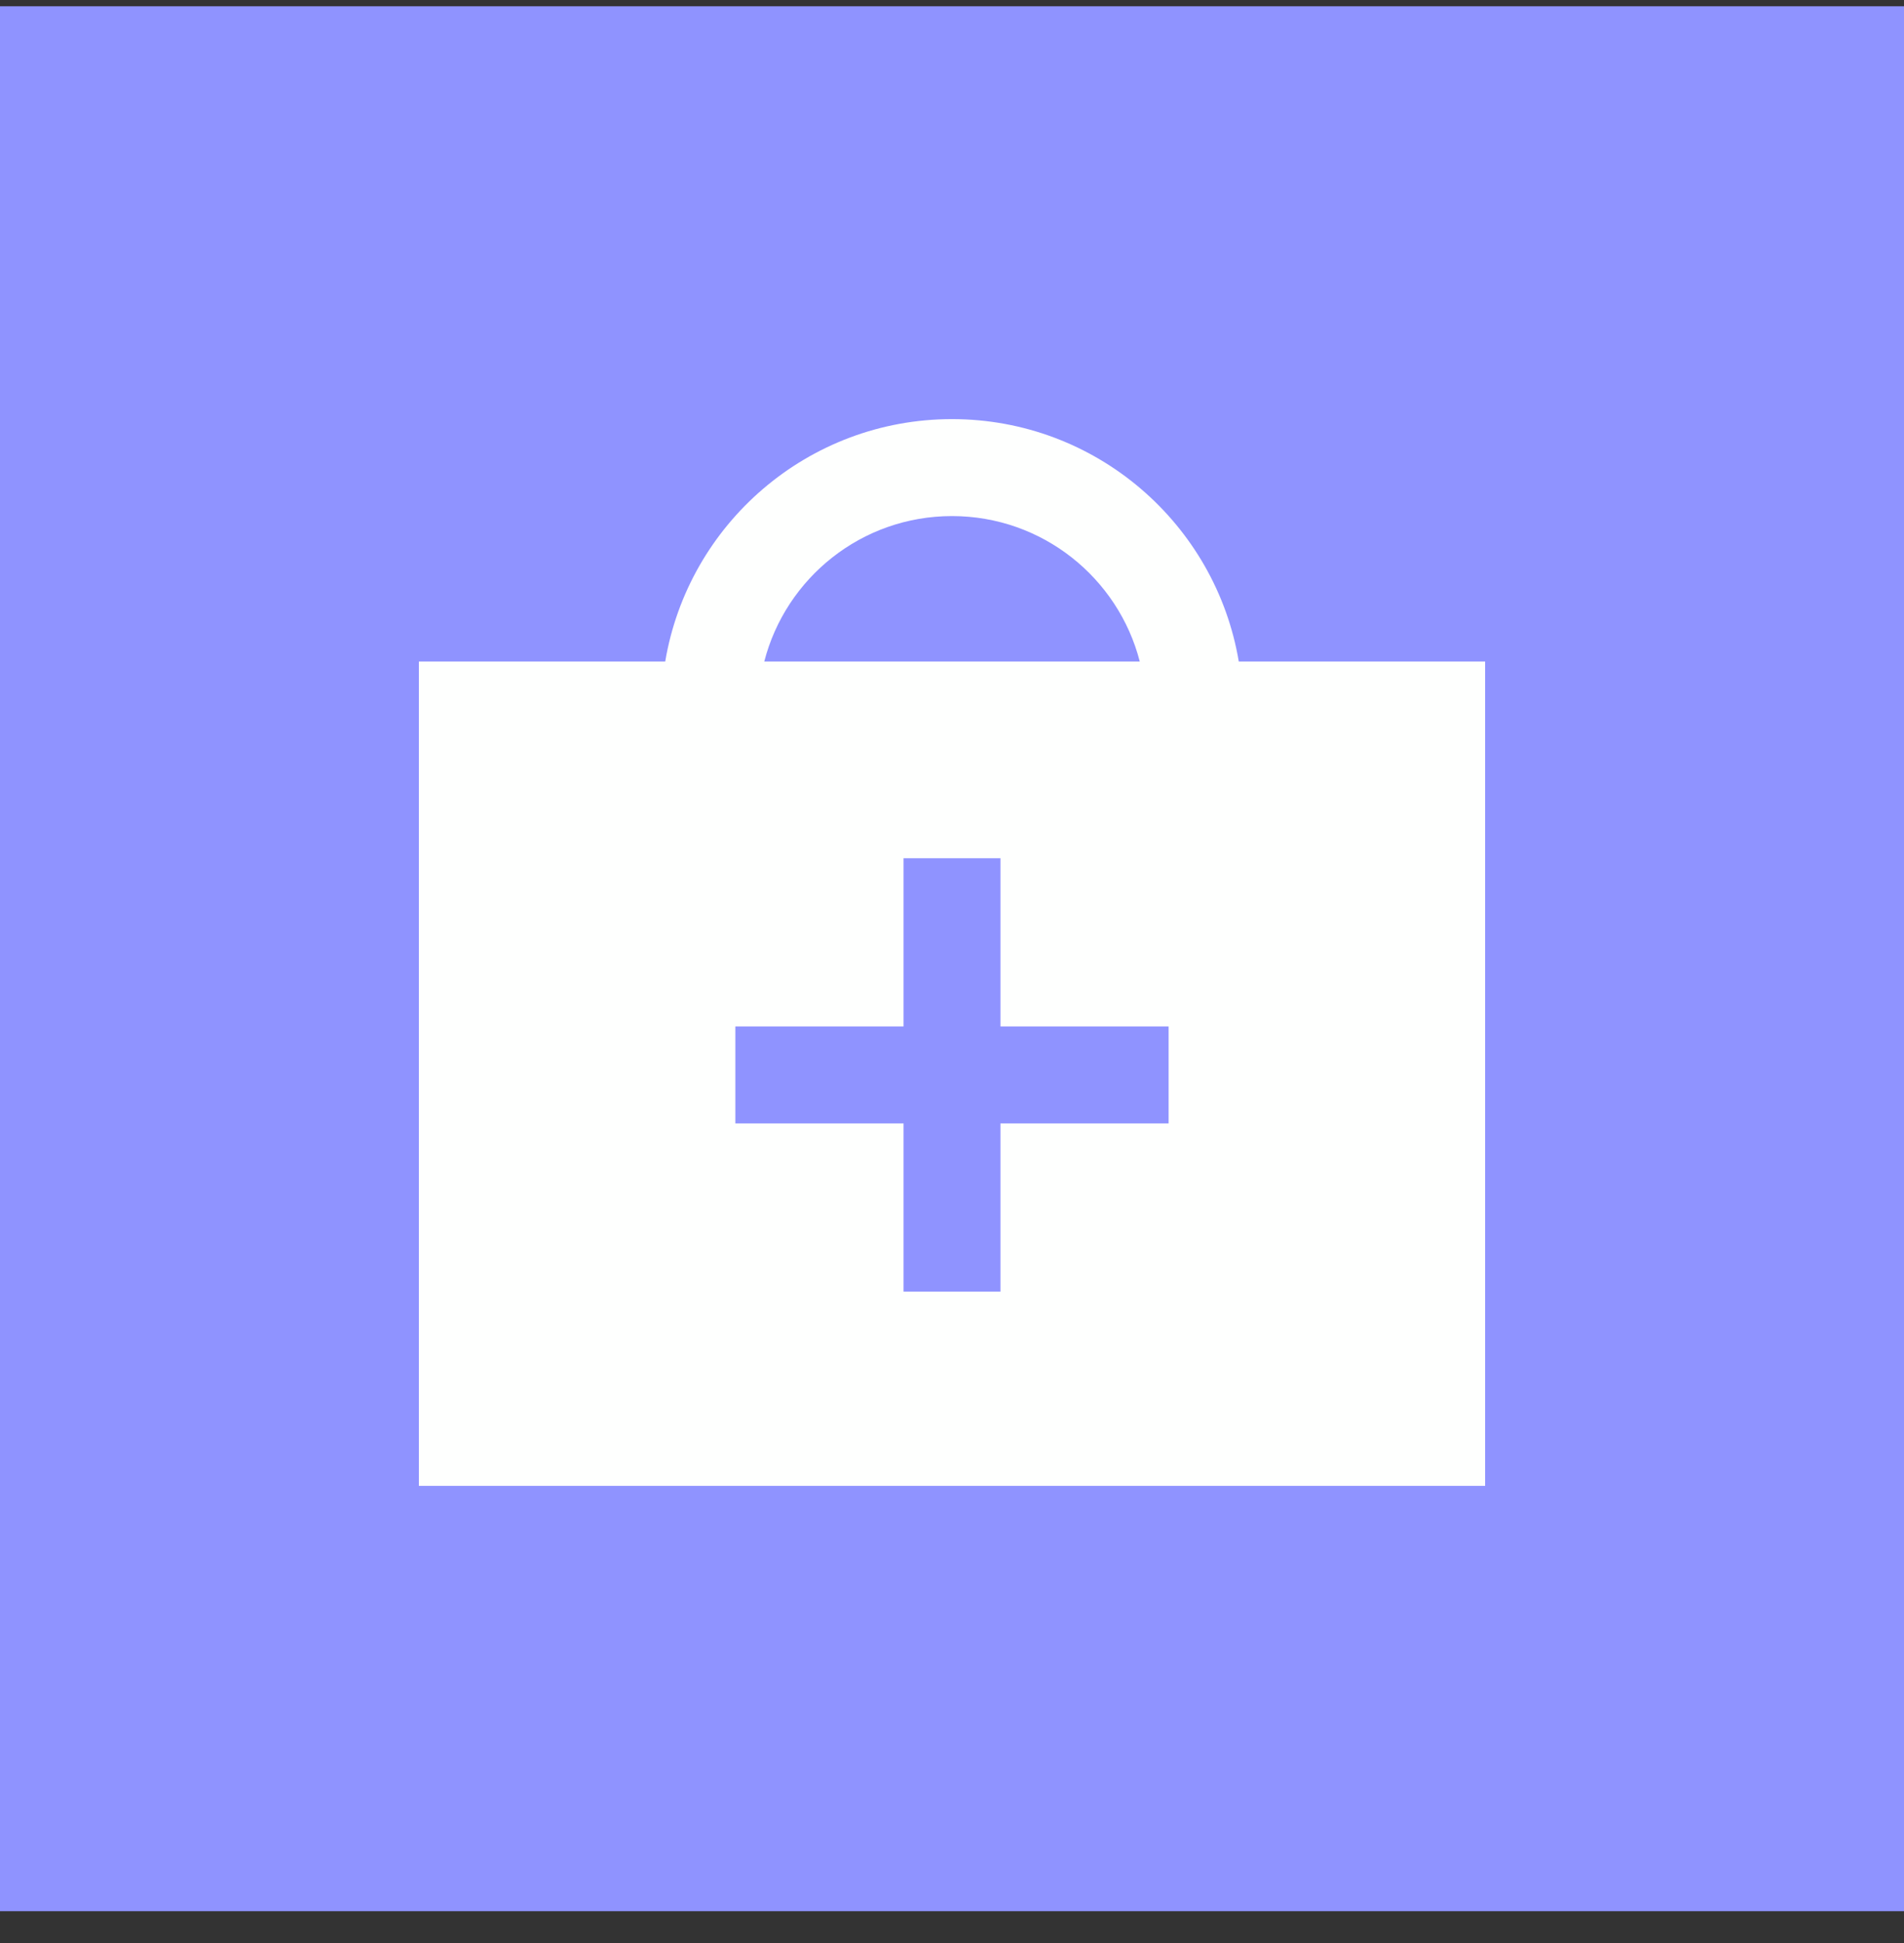 <svg width="50" height="51" viewBox="0 0 50 51" fill="none" xmlns="http://www.w3.org/2000/svg">
<rect x="0" y="0" width="50" height="51" fill="#333333" stroke="none"/>
<rect y="0.165" width="50" height="50" fill="#8F93FF"/>
<path fill-rule="evenodd" clip-rule="evenodd" d="M17.469 17.364H11V39.001H39V17.364H32.531C31.925 13.753 28.784 11.001 25 11.001C21.216 11.001 18.075 13.753 17.469 17.364ZM20.07 17.364C20.635 15.169 22.628 13.546 25 13.546C27.372 13.546 29.366 15.169 29.931 17.364H20.07ZM26.273 26.942H30.688V29.488H26.273V33.903H23.727V29.488H19.311V26.942H23.727V22.526H26.273V26.942Z" fill="#FEFFFE"/>
</svg>
